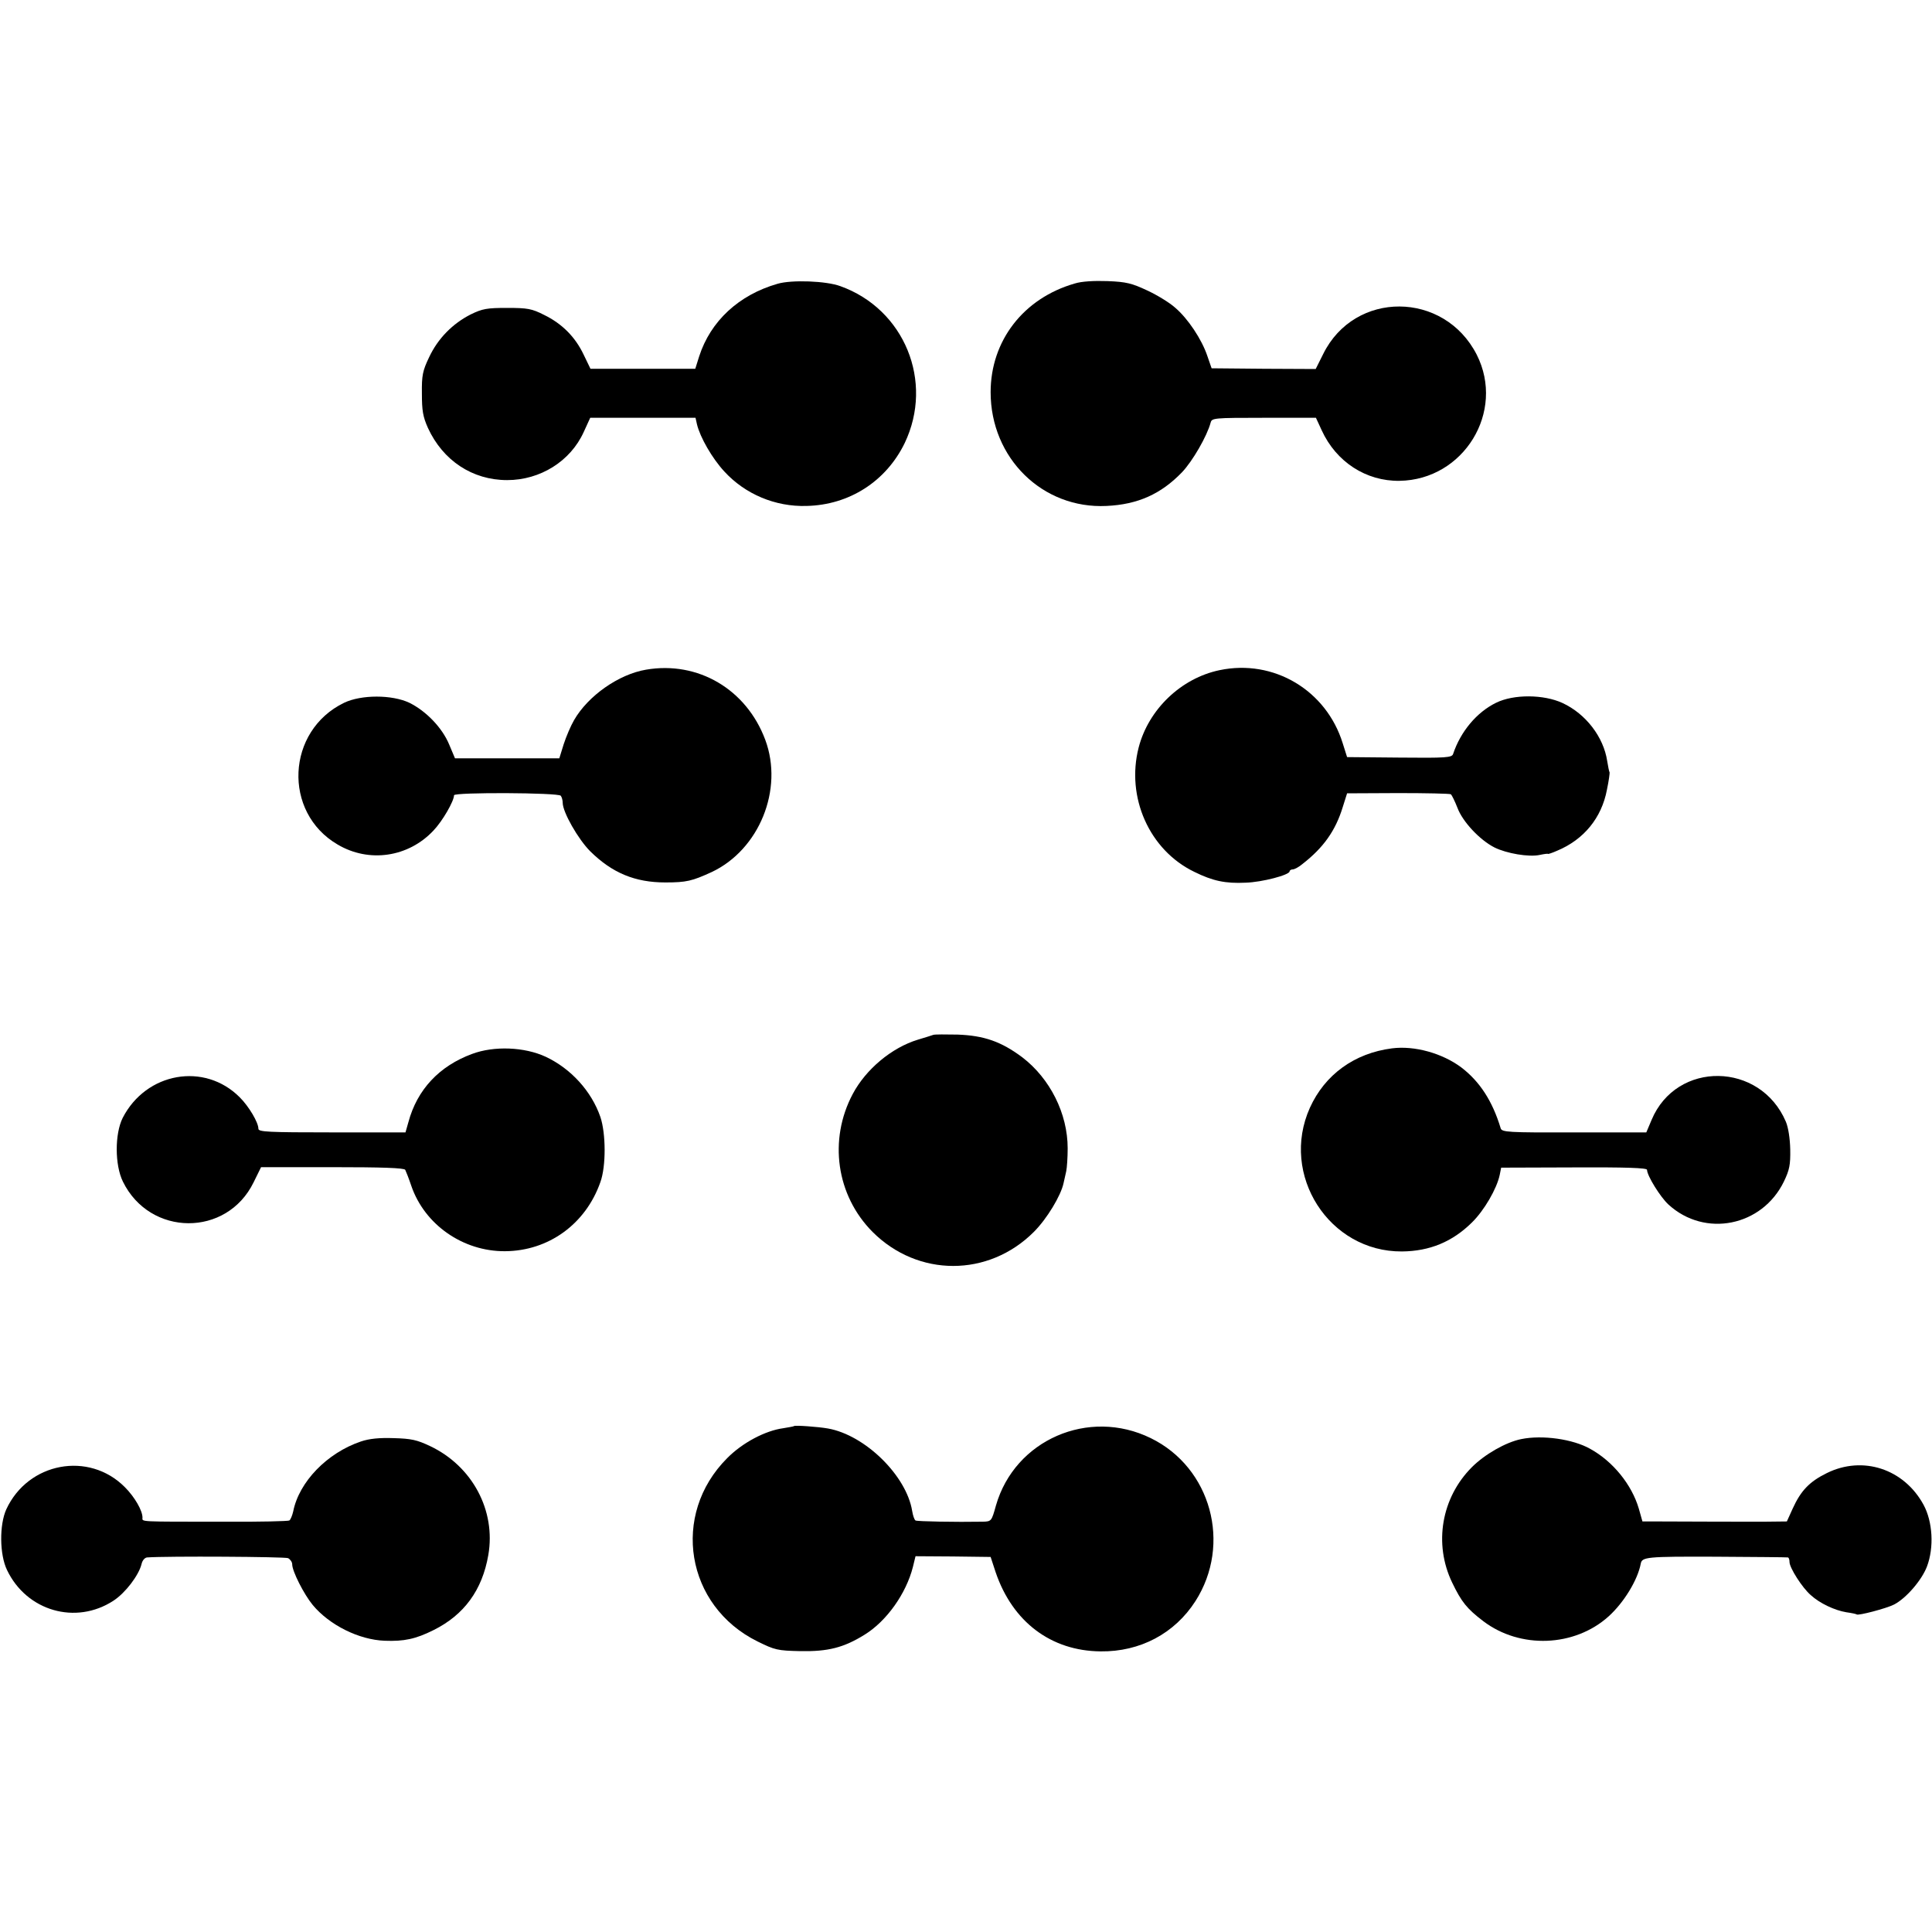 <?xml version="1.0" standalone="no"?>
<!DOCTYPE svg PUBLIC "-//W3C//DTD SVG 20010904//EN"
 "http://www.w3.org/TR/2001/REC-SVG-20010904/DTD/svg10.dtd">
<svg version="1.0" xmlns="http://www.w3.org/2000/svg"
 width="800pt" height="800pt" viewBox="0 0 800 800"
 preserveAspectRatio="xMidYMid meet">
<g transform="translate(0,800) scale(0.1,-0.1)"
fill="#000000" stroke="none">
<path d="M3220 6825 c-161 -46 -278 -155 -325 -301 l-16 -51 -217 0 -217 0
-28 58 c-35 74 -90 129 -164 165 -51 26 -69 29 -153 29 -83 0 -102 -3 -151
-27 -75 -38 -136 -100 -172 -177 -27 -56 -31 -76 -30 -150 0 -71 4 -96 25
-143 62 -135 184 -216 328 -216 137 0 262 78 317 199 l27 59 218 0 218 0 6
-27 c13 -54 63 -141 113 -195 86 -94 211 -147 341 -143 177 4 329 102 406 260
122 255 -1 555 -266 650 -59 22 -202 27 -260 10z"/>
<path d="M4450 6826 c-212 -61 -348 -237 -348 -450 0 -273 215 -484 480 -471
129 6 225 49 312 139 44 46 104 150 119 206 5 19 12 20 220 20 l216 0 24 -52
c60 -131 184 -211 322 -209 266 4 439 286 320 522 -135 265 -506 267 -636 3
l-31 -62 -215 1 -216 2 -18 52 c-23 68 -80 154 -133 199 -22 20 -74 52 -115
71 -64 30 -87 36 -165 39 -56 2 -108 -1 -136 -10z"/>
<path d="M2675 5227 c-113 -19 -240 -108 -298 -209 -14 -24 -33 -69 -43 -100
l-18 -58 -216 0 -216 0 -24 57 c-29 70 -96 139 -165 173 -72 34 -199 34 -270
0 -240 -116 -255 -454 -27 -587 130 -77 293 -53 397 58 38 40 85 122 85 146 0
13 433 11 442 -2 4 -5 8 -18 8 -29 0 -39 64 -151 114 -201 91 -90 186 -129
311 -129 88 0 111 6 192 43 197 93 298 342 222 547 -78 210 -279 328 -494 291z"/>
<path d="M5050 5225 c-159 -33 -294 -162 -335 -320 -53 -206 44 -425 230 -515
77 -38 129 -49 213 -45 68 2 182 32 182 47 0 4 6 8 13 8 7 0 26 10 41 23 86
67 136 137 166 235 l18 57 211 1 c116 0 215 -2 219 -5 4 -4 16 -28 27 -56 21
-57 92 -133 153 -164 50 -25 143 -41 188 -31 19 4 34 6 34 4 0 -1 17 4 37 13
111 46 185 136 207 253 8 38 12 70 11 72 -2 2 -6 23 -10 47 -15 99 -88 195
-185 240 -78 36 -202 37 -275 1 -80 -39 -147 -119 -178 -212 -5 -15 -27 -17
-223 -15 l-216 2 -18 57 c-68 220 -286 350 -510 303z"/>
<path d="M3865 3715 c-5 -2 -34 -11 -64 -20 -109 -33 -216 -123 -270 -225
-101 -190 -68 -420 82 -571 188 -188 480 -188 668 0 54 54 112 150 123 202 3
13 8 35 11 49 3 14 6 57 6 95 0 144 -73 289 -188 377 -87 65 -158 90 -268 94
-49 1 -94 1 -100 -1z"/>
<path d="M5764 3659 c-156 -20 -278 -109 -340 -246 -125 -278 80 -597 381
-595 115 1 209 40 290 120 51 50 103 140 115 197 l6 30 302 1 c217 1 302 -2
302 -10 0 -24 55 -113 89 -144 151 -138 388 -90 478 96 23 48 27 69 26 132 -1
46 -8 91 -18 115 -106 249 -453 254 -556 8 l-22 -52 -299 0 c-275 -1 -299 1
-304 17 -34 113 -87 194 -163 252 -79 59 -194 91 -287 79z"/>
<path d="M1955 3636 c-136 -50 -228 -148 -264 -283 l-12 -42 -304 0 c-264 0
-305 2 -305 15 0 26 -39 92 -77 130 -146 147 -388 104 -485 -85 -33 -66 -33
-195 1 -264 112 -228 430 -230 541 -3 l31 63 295 0 c204 0 297 -3 302 -11 3
-6 15 -36 25 -66 55 -161 214 -272 388 -271 180 1 334 112 395 286 24 66 23
202 0 270 -37 107 -122 200 -226 249 -88 41 -214 46 -305 12z"/>
<path d="M3288 2095 c-2 -2 -22 -5 -45 -9 -74 -10 -169 -60 -232 -124 -234
-234 -172 -612 126 -759 71 -35 82 -38 177 -40 114 -2 179 14 266 68 91 56
172 170 200 280 l11 45 155 -1 156 -2 21 -64 c70 -205 229 -325 434 -327 164
-2 307 74 393 208 151 236 65 553 -185 675 -257 126 -563 -7 -641 -279 -18
-65 -19 -66 -54 -67 -112 -2 -272 1 -279 5 -5 3 -11 21 -14 40 -24 146 -195
314 -349 341 -39 7 -136 14 -140 10z"/>
<path d="M1494 2031 c-139 -47 -256 -167 -280 -290 -4 -17 -11 -34 -16 -37 -5
-3 -124 -6 -266 -5 -366 0 -342 -1 -342 17 0 29 -32 85 -73 126 -149 150 -401
103 -491 -92 -29 -64 -28 -187 3 -251 81 -170 285 -229 441 -127 49 32 104
104 116 151 3 15 13 27 23 28 84 6 570 3 584 -3 9 -5 17 -16 17 -26 0 -28 48
-123 85 -168 69 -83 191 -144 298 -148 80 -3 128 7 202 44 127 63 202 166 227
311 32 184 -66 368 -241 451 -55 26 -78 31 -151 33 -59 2 -101 -2 -136 -14z"/>
<path d="M6299 2041 c-64 -13 -151 -63 -204 -116 -127 -127 -159 -318 -82
-478 39 -81 61 -108 129 -160 153 -116 378 -107 519 20 63 57 120 150 133 218
5 28 24 30 308 29 161 -1 296 -2 301 -3 4 0 7 -9 7 -19 0 -24 53 -107 88 -137
37 -34 99 -63 147 -71 22 -3 41 -7 43 -9 6 -6 124 25 155 41 50 26 114 100
136 157 30 79 24 186 -14 256 -81 149 -252 205 -401 131 -71 -35 -107 -72
-141 -147 l-24 -53 -92 -1 c-84 0 -264 0 -439 1 l-67 0 -15 53 c-29 99 -107
196 -202 248 -71 40 -197 58 -285 40z"/>
</g>
</svg>
